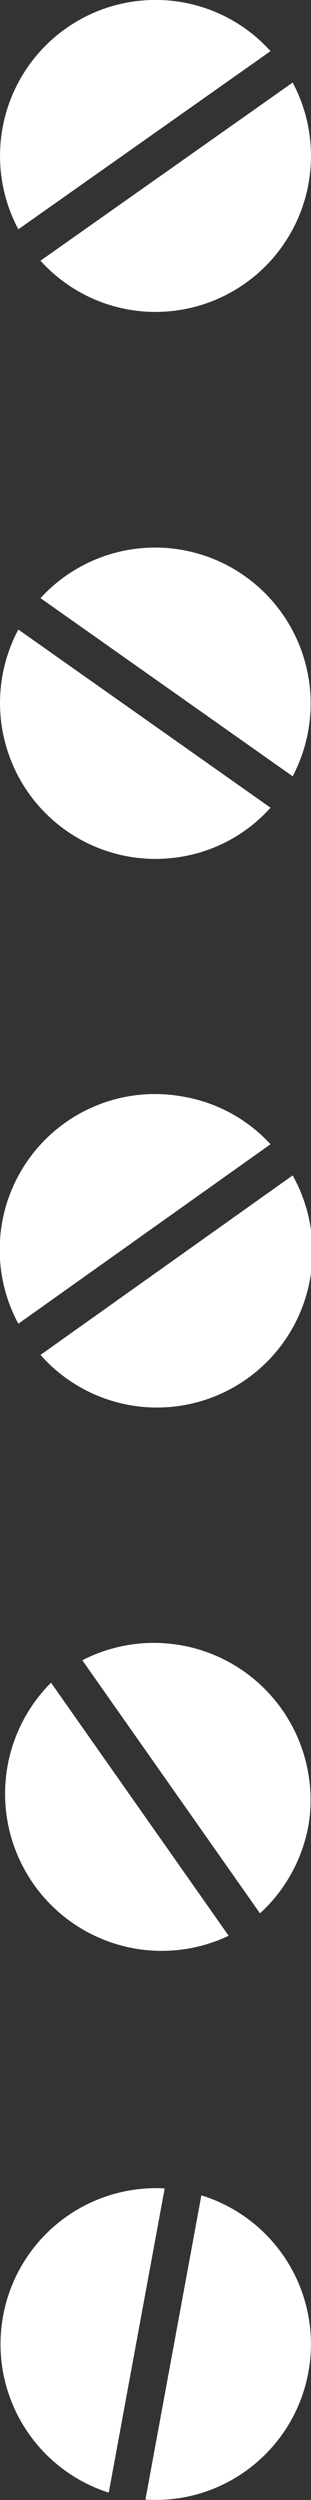<svg xmlns="http://www.w3.org/2000/svg" viewBox="0 0 13.9 111.43"><rect x="0" y="0" width="13.9" height="111.43" fill="#333333" stroke="none"/><defs><style>.cls-1{fill:#fff;}</style></defs><g id="レイヤー_2" data-name="レイヤー 2"><g id="アタリ画像"><path class="cls-1" d="M12.09,2.28A6.89,6.89,0,0,0,8.14.1,6.95,6.95,0,0,0,.82,10.22Z"/><path class="cls-1" d="M5.76,13.8A6.95,6.95,0,0,0,13.08,3.68L1.81,11.62A6.93,6.93,0,0,0,5.76,13.8Z"/><path class="cls-1" d="M1.81,26.66A6.95,6.95,0,0,1,13.08,34.6Z"/><path class="cls-1" d="M8.14,38.18A6.95,6.95,0,0,1,.82,28.06L12.09,36A6.84,6.84,0,0,1,8.14,38.18Z"/><path class="cls-1" d="M1.81,60.39a6.95,6.95,0,0,0,11.27-8Z"/><path class="cls-1" d="M8.14,48.87A6.94,6.94,0,0,0,.82,59L12.09,51A6.88,6.88,0,0,0,8.14,48.87Z"/><path class="cls-1" d="M2.28,75a7,7,0,0,0,7.94,11.28Z"/><path class="cls-1" d="M13.8,81.28A7,7,0,0,0,3.68,74l7.94,11.28A7,7,0,0,0,13.8,81.28Z"/><path class="cls-1" d="M7.36,97.54a6.95,6.95,0,0,0-2.5,13.56Z"/><path class="cls-1" d="M10.89,110.2A6.94,6.94,0,0,0,9,97.85l-2.5,13.56A6.91,6.91,0,0,0,10.89,110.2Z"/></g></g></svg>